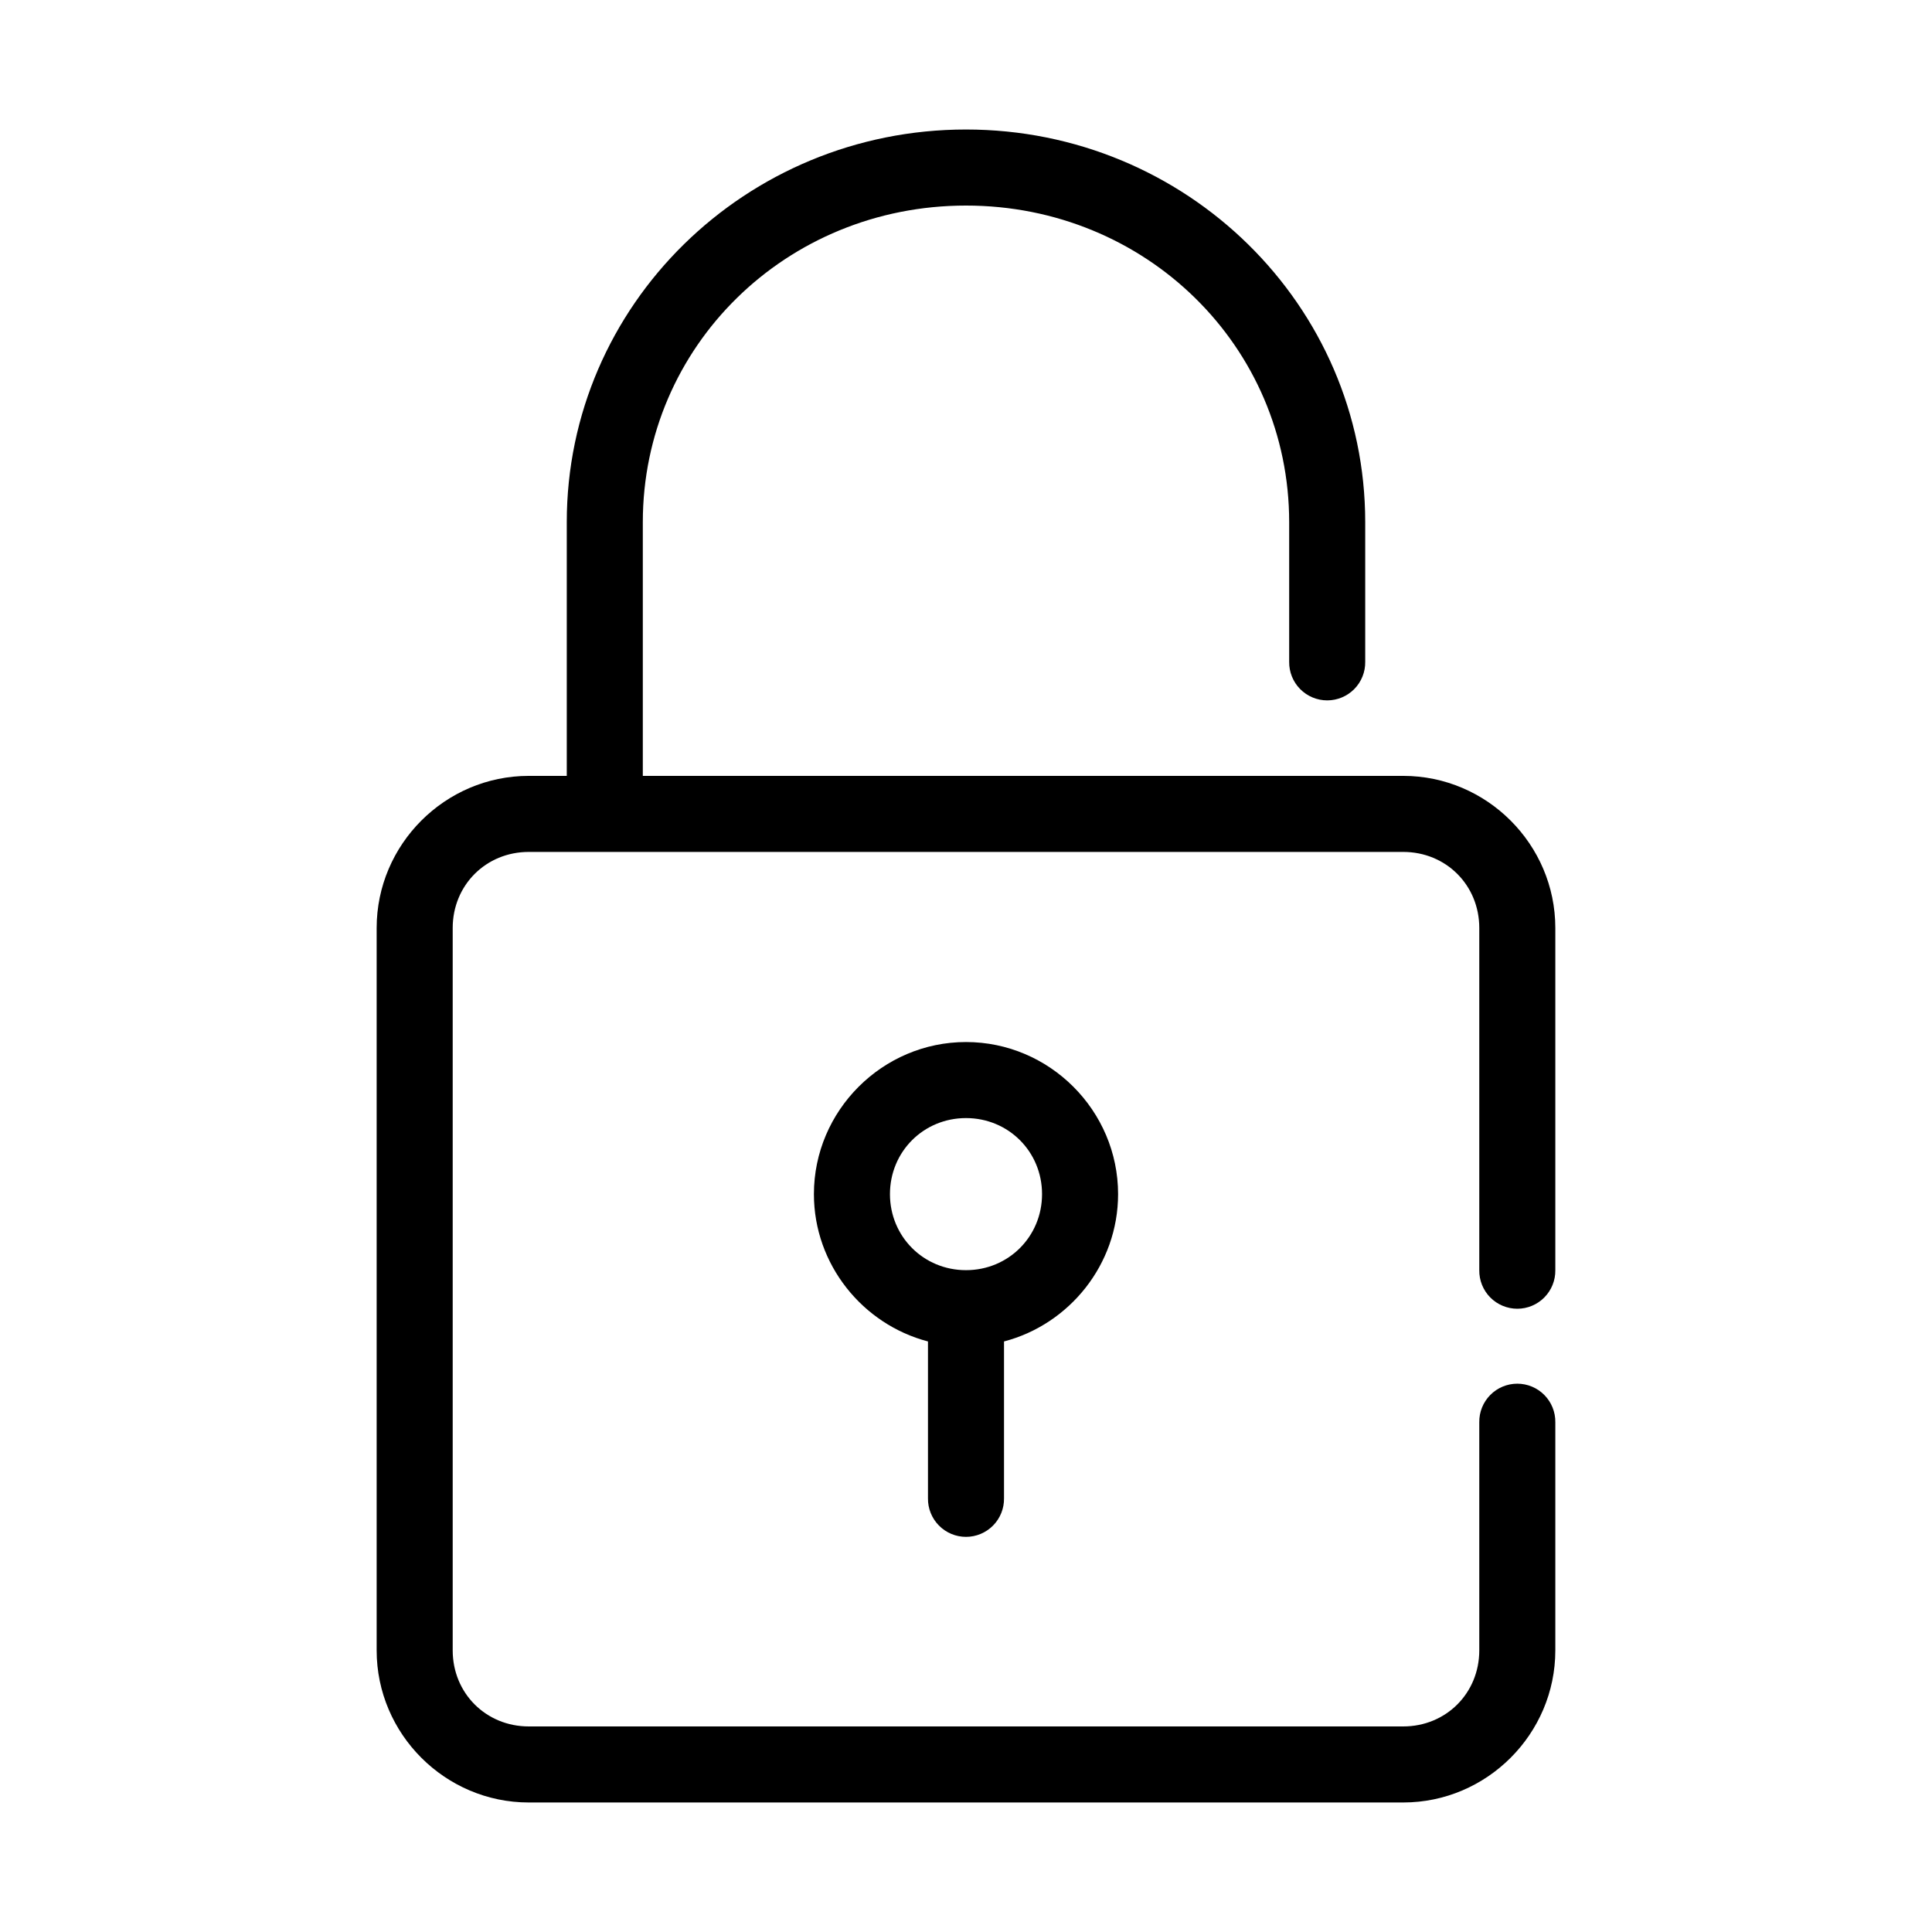 <?xml version="1.0" encoding="UTF-8"?>
<!-- Uploaded to: ICON Repo, www.iconrepo.com, Generator: ICON Repo Mixer Tools -->
<svg fill="#000000" width="800px" height="800px" version="1.1" viewBox="144 144 512 512" xmlns="http://www.w3.org/2000/svg">
 <path d="m400 178.32c-58.34 0-105.8 46.492-105.8 104.07v67.227h-10.078c-22.152 0-40.305 18.152-40.305 40.305v191.45c0 22.152 18.152 40.305 40.305 40.305h231.75c22.152 0 40.305-18.152 40.305-40.305v-60.457c0.039-2.699-1.008-5.297-2.902-7.219-1.891-1.922-4.477-3.004-7.176-3.004-2.695 0-5.281 1.082-7.176 3.004-1.891 1.922-2.938 4.519-2.898 7.219v60.457c0 11.336-8.812 20.152-20.152 20.152h-231.75c-11.336 0-20.152-8.816-20.152-20.152v-191.45c0-11.34 8.816-20.152 20.152-20.152h231.75c11.34 0 20.152 8.812 20.152 20.152v90.688c-0.039 2.695 1.008 5.297 2.898 7.215 1.895 1.922 4.481 3.004 7.176 3.004 2.699 0 5.285-1.082 7.176-3.004 1.895-1.918 2.941-4.519 2.902-7.215v-90.688c0-22.152-18.152-40.305-40.305-40.305h-201.52v-67.227c0-46.555 37.934-83.914 85.648-83.914s85.645 37.359 85.645 83.914v37c-0.035 2.695 1.008 5.297 2.902 7.215 1.895 1.922 4.477 3.004 7.176 3.004 2.695 0 5.281-1.082 7.176-3.004 1.895-1.918 2.938-4.519 2.898-7.215v-37c0-57.574-47.461-104.07-105.8-104.07zm0 241.83c-22.141 0-40.305 18.164-40.305 40.305 0 18.652 12.922 34.52 30.227 39.043v41.566c-0.039 2.695 1.008 5.297 2.902 7.215 1.891 1.922 4.477 3.004 7.176 3.004 2.695 0 5.281-1.082 7.176-3.004 1.891-1.918 2.938-4.519 2.898-7.215v-41.566c17.305-4.523 30.23-20.391 30.23-39.043 0-22.141-18.164-40.305-40.305-40.305zm0 20.152c11.246 0 20.152 8.902 20.152 20.152 0 11.246-8.906 20.152-20.152 20.152-11.25 0-20.152-8.906-20.152-20.152 0-11.25 8.902-20.152 20.152-20.152z"/>
</svg>